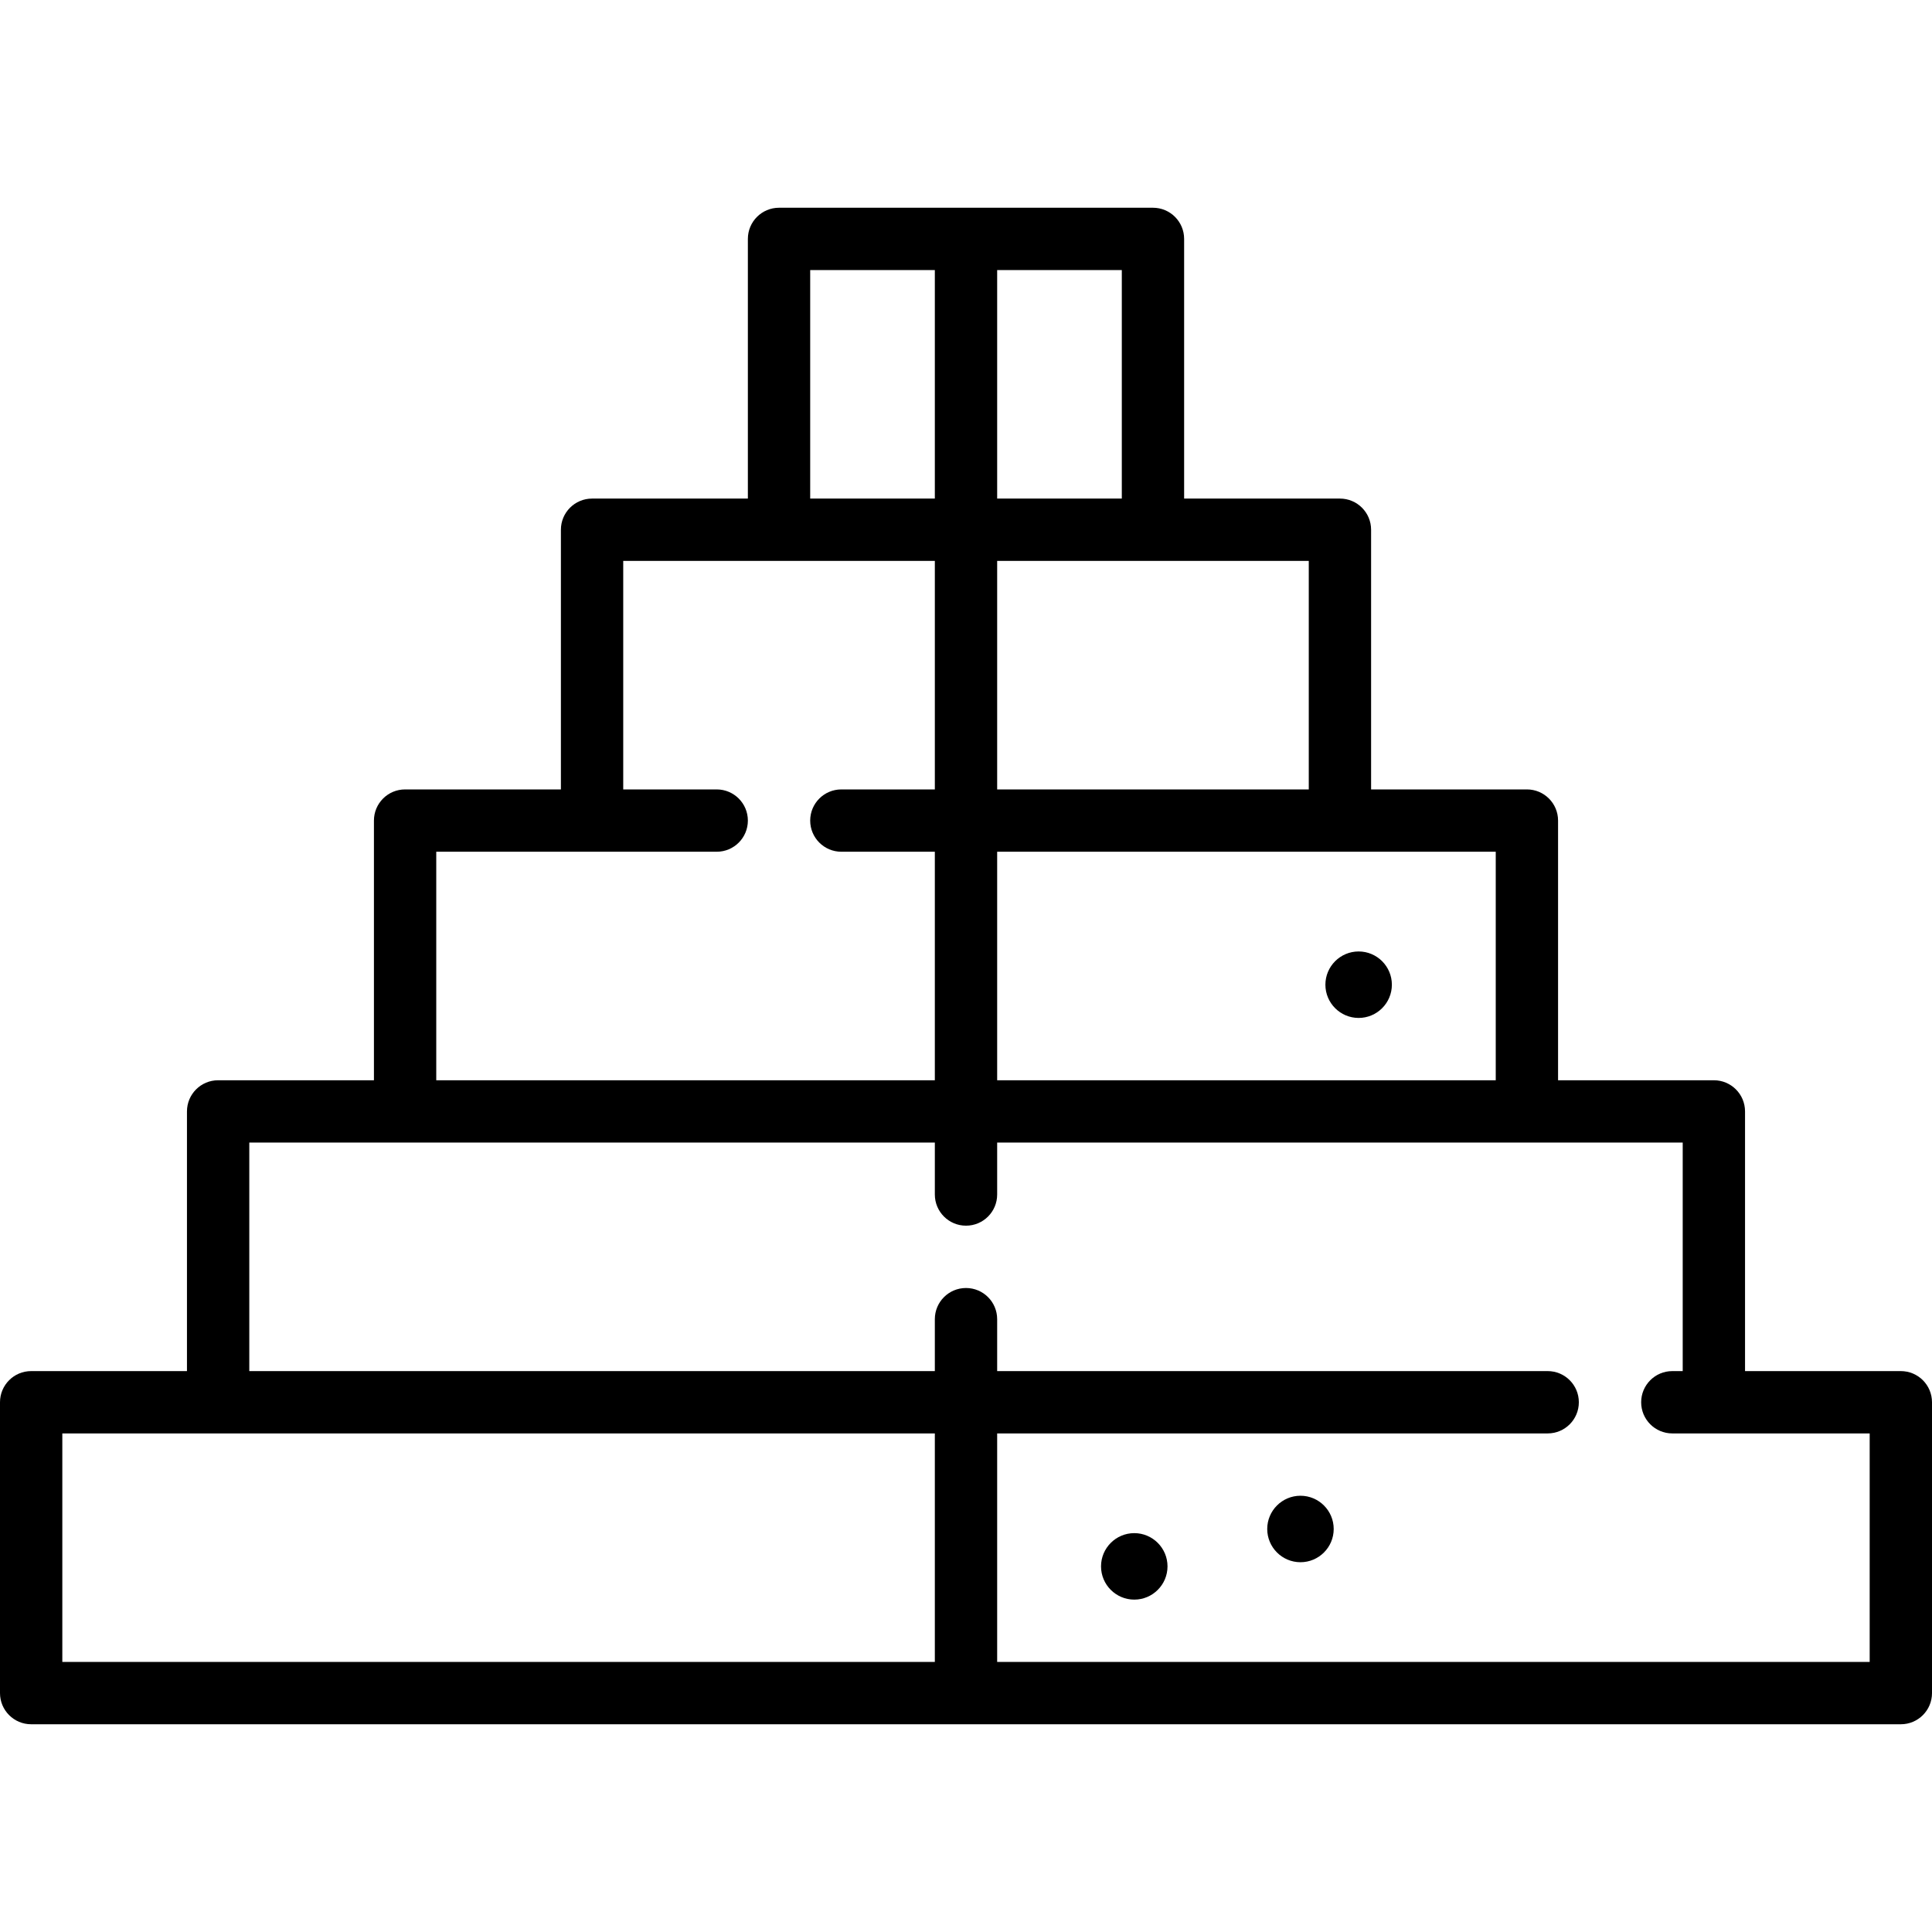 <?xml version="1.0" encoding="iso-8859-1"?>
<!-- Uploaded to: SVG Repo, www.svgrepo.com, Generator: SVG Repo Mixer Tools -->
<!DOCTYPE svg PUBLIC "-//W3C//DTD SVG 1.1//EN" "http://www.w3.org/Graphics/SVG/1.1/DTD/svg11.dtd">
<svg fill="#000000" height="800px" width="800px" version="1.1" id="Capa_1" xmlns="http://www.w3.org/2000/svg" xmlns:xlink="http://www.w3.org/1999/xlink" 
	 viewBox="0 0 465 465" xml:space="preserve">
<g>
	<path d="M457.5,330H420v-62.5c0-4.143-3.358-7.5-7.5-7.5H375v-62.5c0-4.143-3.358-7.5-7.5-7.5H330v-62.5c0-4.143-3.358-7.5-7.5-7.5
		H285V57.5c0-4.143-3.358-7.5-7.5-7.5h-90c-4.142,0-7.5,3.357-7.5,7.5V120h-37.5c-4.142,0-7.5,3.357-7.5,7.5V190H97.5
		c-4.142,0-7.5,3.357-7.5,7.5V260H52.5c-4.142,0-7.5,3.357-7.5,7.5V330H7.5c-4.142,0-7.5,3.357-7.5,7.5v70
		c0,4.143,3.358,7.5,7.5,7.5h450c4.142,0,7.5-3.357,7.5-7.5v-70C465,333.357,461.642,330,457.5,330z M240,65h30v55h-30V65z M240,135
		h75v55h-75V135z M240,205h120v55H240V205z M195,65h30v55h-30V65z M105,205h67.5c4.142,0,7.5-3.357,7.5-7.5s-3.358-7.5-7.5-7.5H150
		v-55h75v55h-22.5c-4.142,0-7.5,3.357-7.5,7.5s3.358,7.5,7.5,7.5H225v55H105V205z M225,400H15v-55h210V400z M450,400H240v-55h132.5
		c4.142,0,7.5-3.357,7.5-7.5s-3.358-7.5-7.5-7.5H240v-12.5c0-4.143-3.358-7.5-7.5-7.5s-7.5,3.357-7.5,7.5V330H60v-55h165v12.5
		c0,4.143,3.358,7.5,7.5,7.5s7.5-3.357,7.5-7.5V275h165v55h-2.5c-4.142,0-7.5,3.357-7.5,7.5s3.358,7.5,7.5,7.5H450V400z"/>
	<path d="M327,229c-4.411,0-8,3.589-8,8s3.589,8,8,8s8-3.589,8-8S331.411,229,327,229z"/>
	<path d="M273,369c-4.411,0-8,3.589-8,8s3.589,8,8,8s8-3.589,8-8S277.411,369,273,369z"/>
	<path d="M313,360c-4.411,0-8,3.589-8,8s3.589,8,8,8s8-3.589,8-8S317.411,360,313,360z"/>
</g>
</svg>